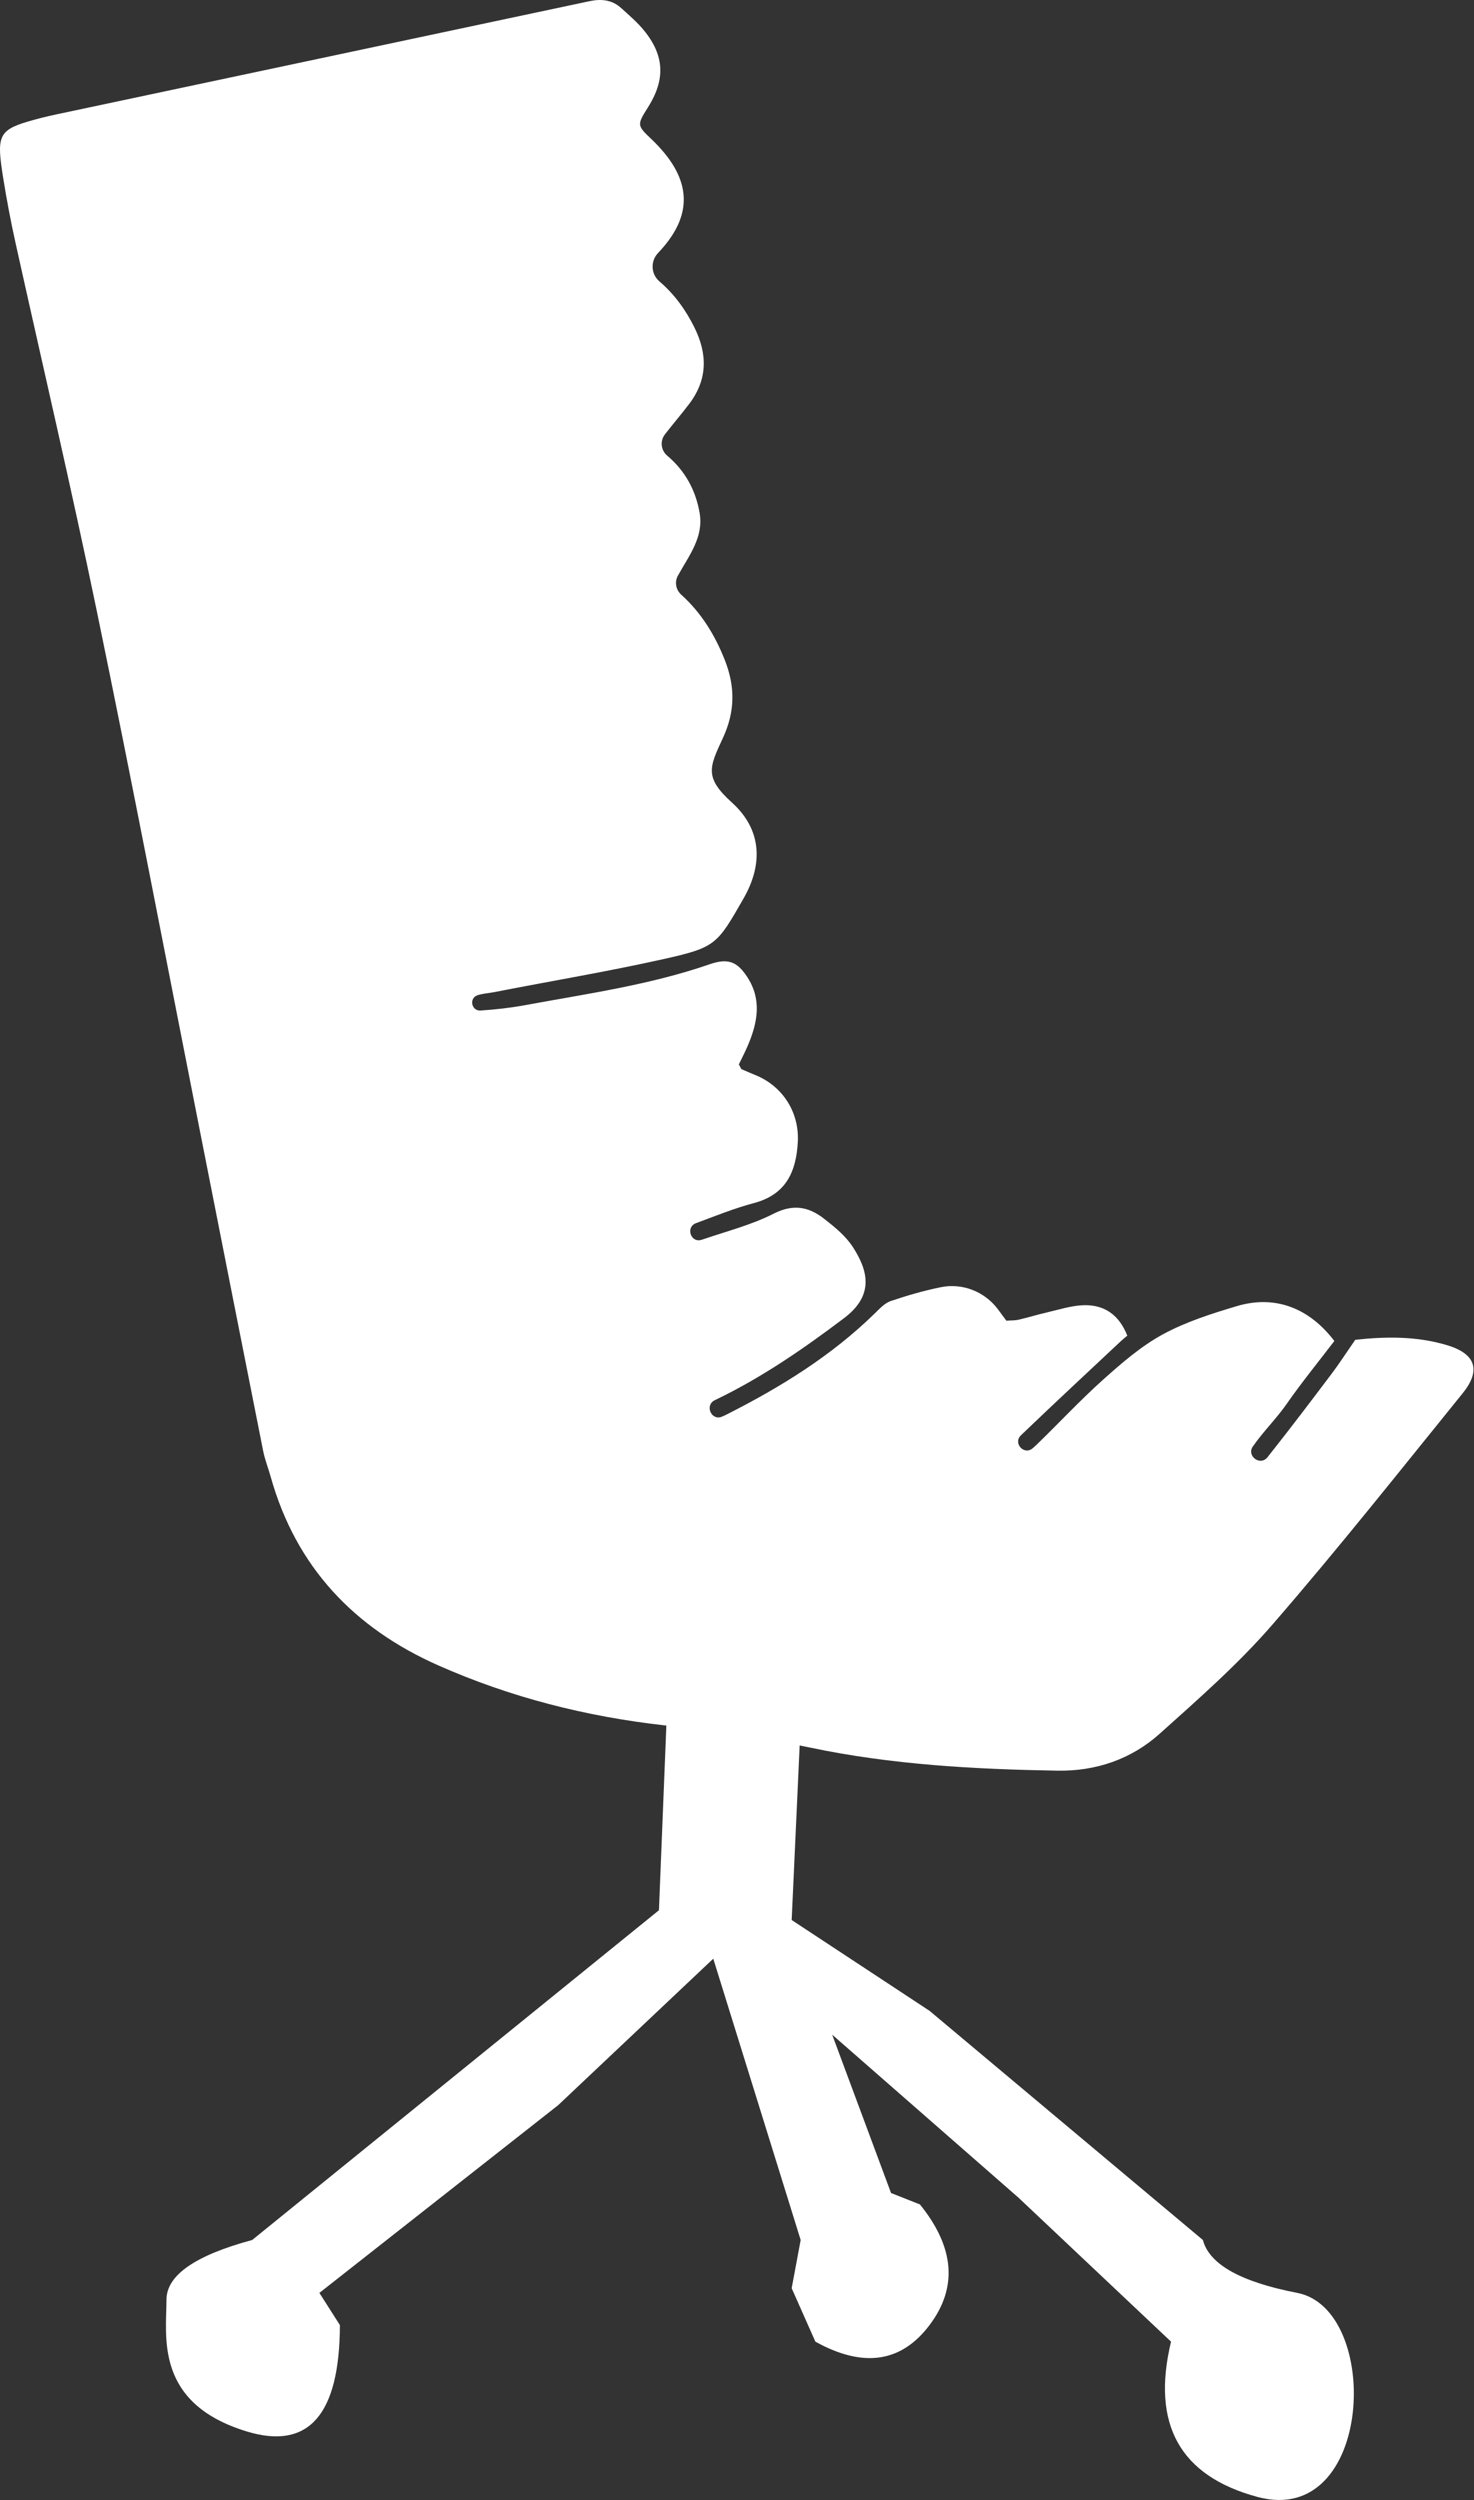 <?xml version="1.0" encoding="UTF-8"?> <svg xmlns="http://www.w3.org/2000/svg" width="1414" height="2397" viewBox="0 0 1414 2397" fill="none"><rect x="0" y="0" width="1414" height="2397" fill="#333333" stroke="none"/> <path fill-rule="evenodd" clip-rule="evenodd" d="M595.968 7.804C603.473 14.62 611.309 21.28 617.689 29.083C637.579 53.407 638.438 76.401 621.403 103.216C610.741 120.009 611.356 120.485 624.985 133.493C661.526 168.375 667.883 203.376 632.338 241.42C631.858 241.936 631.378 242.456 630.906 242.979C623.862 250.798 624.538 262.915 632.534 269.762C647.03 282.182 657.525 296.801 665.864 313.411C678.762 339.106 679.005 363.579 661.311 387.04C653.898 396.866 645.835 406.188 638.295 415.918C638.059 416.222 637.827 416.525 637.599 416.837C633.005 423.089 634.073 431.828 639.998 436.836C657.185 451.387 667.359 469.856 671.142 491.818C675.139 515.075 661.051 532.504 650.288 551.983C646.946 558.028 648.345 565.519 653.471 570.148C672.649 587.457 685.79 608.776 695.289 632.82C705.316 658.212 705.268 682.085 693.57 707.377C680.501 735.627 675.311 745.269 702.186 769.546C730.659 795.273 732.29 828.264 713.288 861.443C687.837 905.875 686.61 908.386 636.495 919.587C582.695 931.607 528.236 940.673 474.108 951.258C468.966 952.266 463.421 952.502 458.124 954.217C449.724 956.943 452.187 969.483 460.998 968.903L461.626 968.863C476.074 967.916 490.467 966.209 504.708 963.583C563.777 952.686 623.43 944.359 680.557 924.611C698.124 918.539 707.011 921.633 716.946 936.936C730.787 958.254 726.853 979.892 717.801 1001.49C714.847 1008.53 711.273 1015.31 708.774 1020.55C710.685 1023.95 710.889 1024.92 711.425 1025.16C715.978 1027.19 720.596 1029.12 725.206 1031.03C751.192 1041.83 766.844 1066.8 765.329 1094.94C763.798 1123.4 754.075 1145.32 723.331 1153.48C704.456 1158.5 686.194 1165.91 667.831 1172.72L667.639 1172.79C657.457 1176.59 662.65 1192.04 673.009 1188.75C673.656 1188.54 674.296 1188.33 674.932 1188.11C697.588 1180.41 721.168 1174.37 742.317 1163.61C761.031 1154.09 775.907 1157.12 790.476 1168.47C800.67 1176.4 811.313 1185.07 818.173 1195.71C832.538 1218 839.083 1241.67 809.734 1263.82C770.786 1293.23 730.867 1320.76 686.789 1341.98L685.558 1342.58C675.751 1347.5 682.472 1362.58 692.574 1358.3C694.318 1357.56 696.017 1356.75 697.692 1355.9C749.089 1329.89 797.764 1299.81 839.251 1259.23C843.844 1254.73 848.722 1249.41 854.475 1247.45C870.171 1242.12 886.226 1237.52 902.458 1234.19C923.199 1229.93 944.548 1238.36 957.257 1255.29C960 1258.94 962.687 1262.62 965.405 1266.29C970.007 1265.96 973.681 1266.15 977.127 1265.35C986.306 1263.21 995.334 1260.43 1004.51 1258.31C1015.78 1255.71 1027.07 1252.04 1038.48 1251.49C1059.47 1250.48 1073.66 1260.91 1081.4 1280.64C1079.33 1282.41 1077.06 1284.2 1074.96 1286.16C1043.72 1315.45 1012.35 1344.6 981.425 1374.21C980.681 1374.92 979.934 1375.64 979.194 1376.38C971.718 1383.88 982.389 1395.51 990.5 1388.7C991.896 1387.52 993.247 1386.32 994.546 1385.06C1015.96 1364.36 1036.26 1342.44 1058.45 1322.62C1076.2 1306.75 1094.7 1290.71 1115.42 1279.43C1137.48 1267.43 1162.15 1259.58 1186.41 1252.34C1223.02 1241.41 1255.79 1253.92 1280.03 1285.75C1264.7 1305.84 1248.61 1325.52 1234.13 1346.32C1224.44 1360.23 1211.97 1372.33 1201.86 1386.88C1195.57 1395.93 1208.86 1405.89 1215.8 1397.34C1216.92 1395.96 1217.99 1394.57 1219.06 1393.21C1238.88 1368.15 1258.19 1342.67 1277.44 1317.15C1284.7 1307.53 1291.24 1297.38 1300.09 1284.61C1328.03 1281.57 1359.21 1280.72 1389.32 1290.14C1415.96 1298.48 1420.59 1314.32 1403.12 1335.89C1342.76 1410.38 1283.2 1485.59 1220.38 1557.96C1187.68 1595.64 1149.7 1628.95 1112.42 1662.36C1085.04 1686.9 1051.09 1698.39 1014.12 1697.73C934.589 1696.33 855.406 1692.04 777.011 1675.58C773.716 1674.88 770.417 1674.21 767.116 1673.55L759.45 1840.93L891.699 1927.99L1153.93 2147.72C1160.03 2171.03 1190.21 2187.94 1244.47 2198.44C1325.86 2214.2 1317.73 2424.1 1206.24 2394.06C1131.92 2374.03 1104.3 2324.41 1123.37 2245.19L977.037 2107.15L798.291 1950.84L854.765 2102.67L882.484 2113.63C915.769 2154.76 918.841 2193.32 891.699 2229.31C864.557 2265.3 828.053 2270.59 782.188 2245.19L759.45 2193.96L768.078 2147.72L684.235 1877.99L535.435 2018.46L306.39 2198.44L326.059 2229.31C325.831 2315.3 296.104 2349.31 236.878 2331.33C148.038 2304.36 159.697 2240.18 159.697 2205.03C159.697 2181.6 187.104 2162.49 241.918 2147.72L632.124 1831.54L639.235 1654.48C638.746 1654.43 638.256 1654.37 637.767 1654.32C562.322 1645.87 489.827 1627.49 420.627 1596.87C339.741 1561.09 284.03 1502.5 259.73 1416.14C257.376 1407.76 254.117 1399.58 252.426 1391.08C232.033 1288.58 211.875 1186.04 191.614 1083.52C158.835 917.612 127.123 751.481 92.865 585.878C68.477 467.989 41.012 350.739 14.965 233.193C10.355 212.399 6.381 191.444 3.023 170.413C-3.146 131.718 -1.982 125.006 26.855 116.527C35.898 113.869 45.074 111.595 54.293 109.636C224.681 73.463 395.092 37.41 565.456 1.149C576.95 -1.298 587.185 -0.171 595.968 7.804Z" fill="white"></path> </svg> 